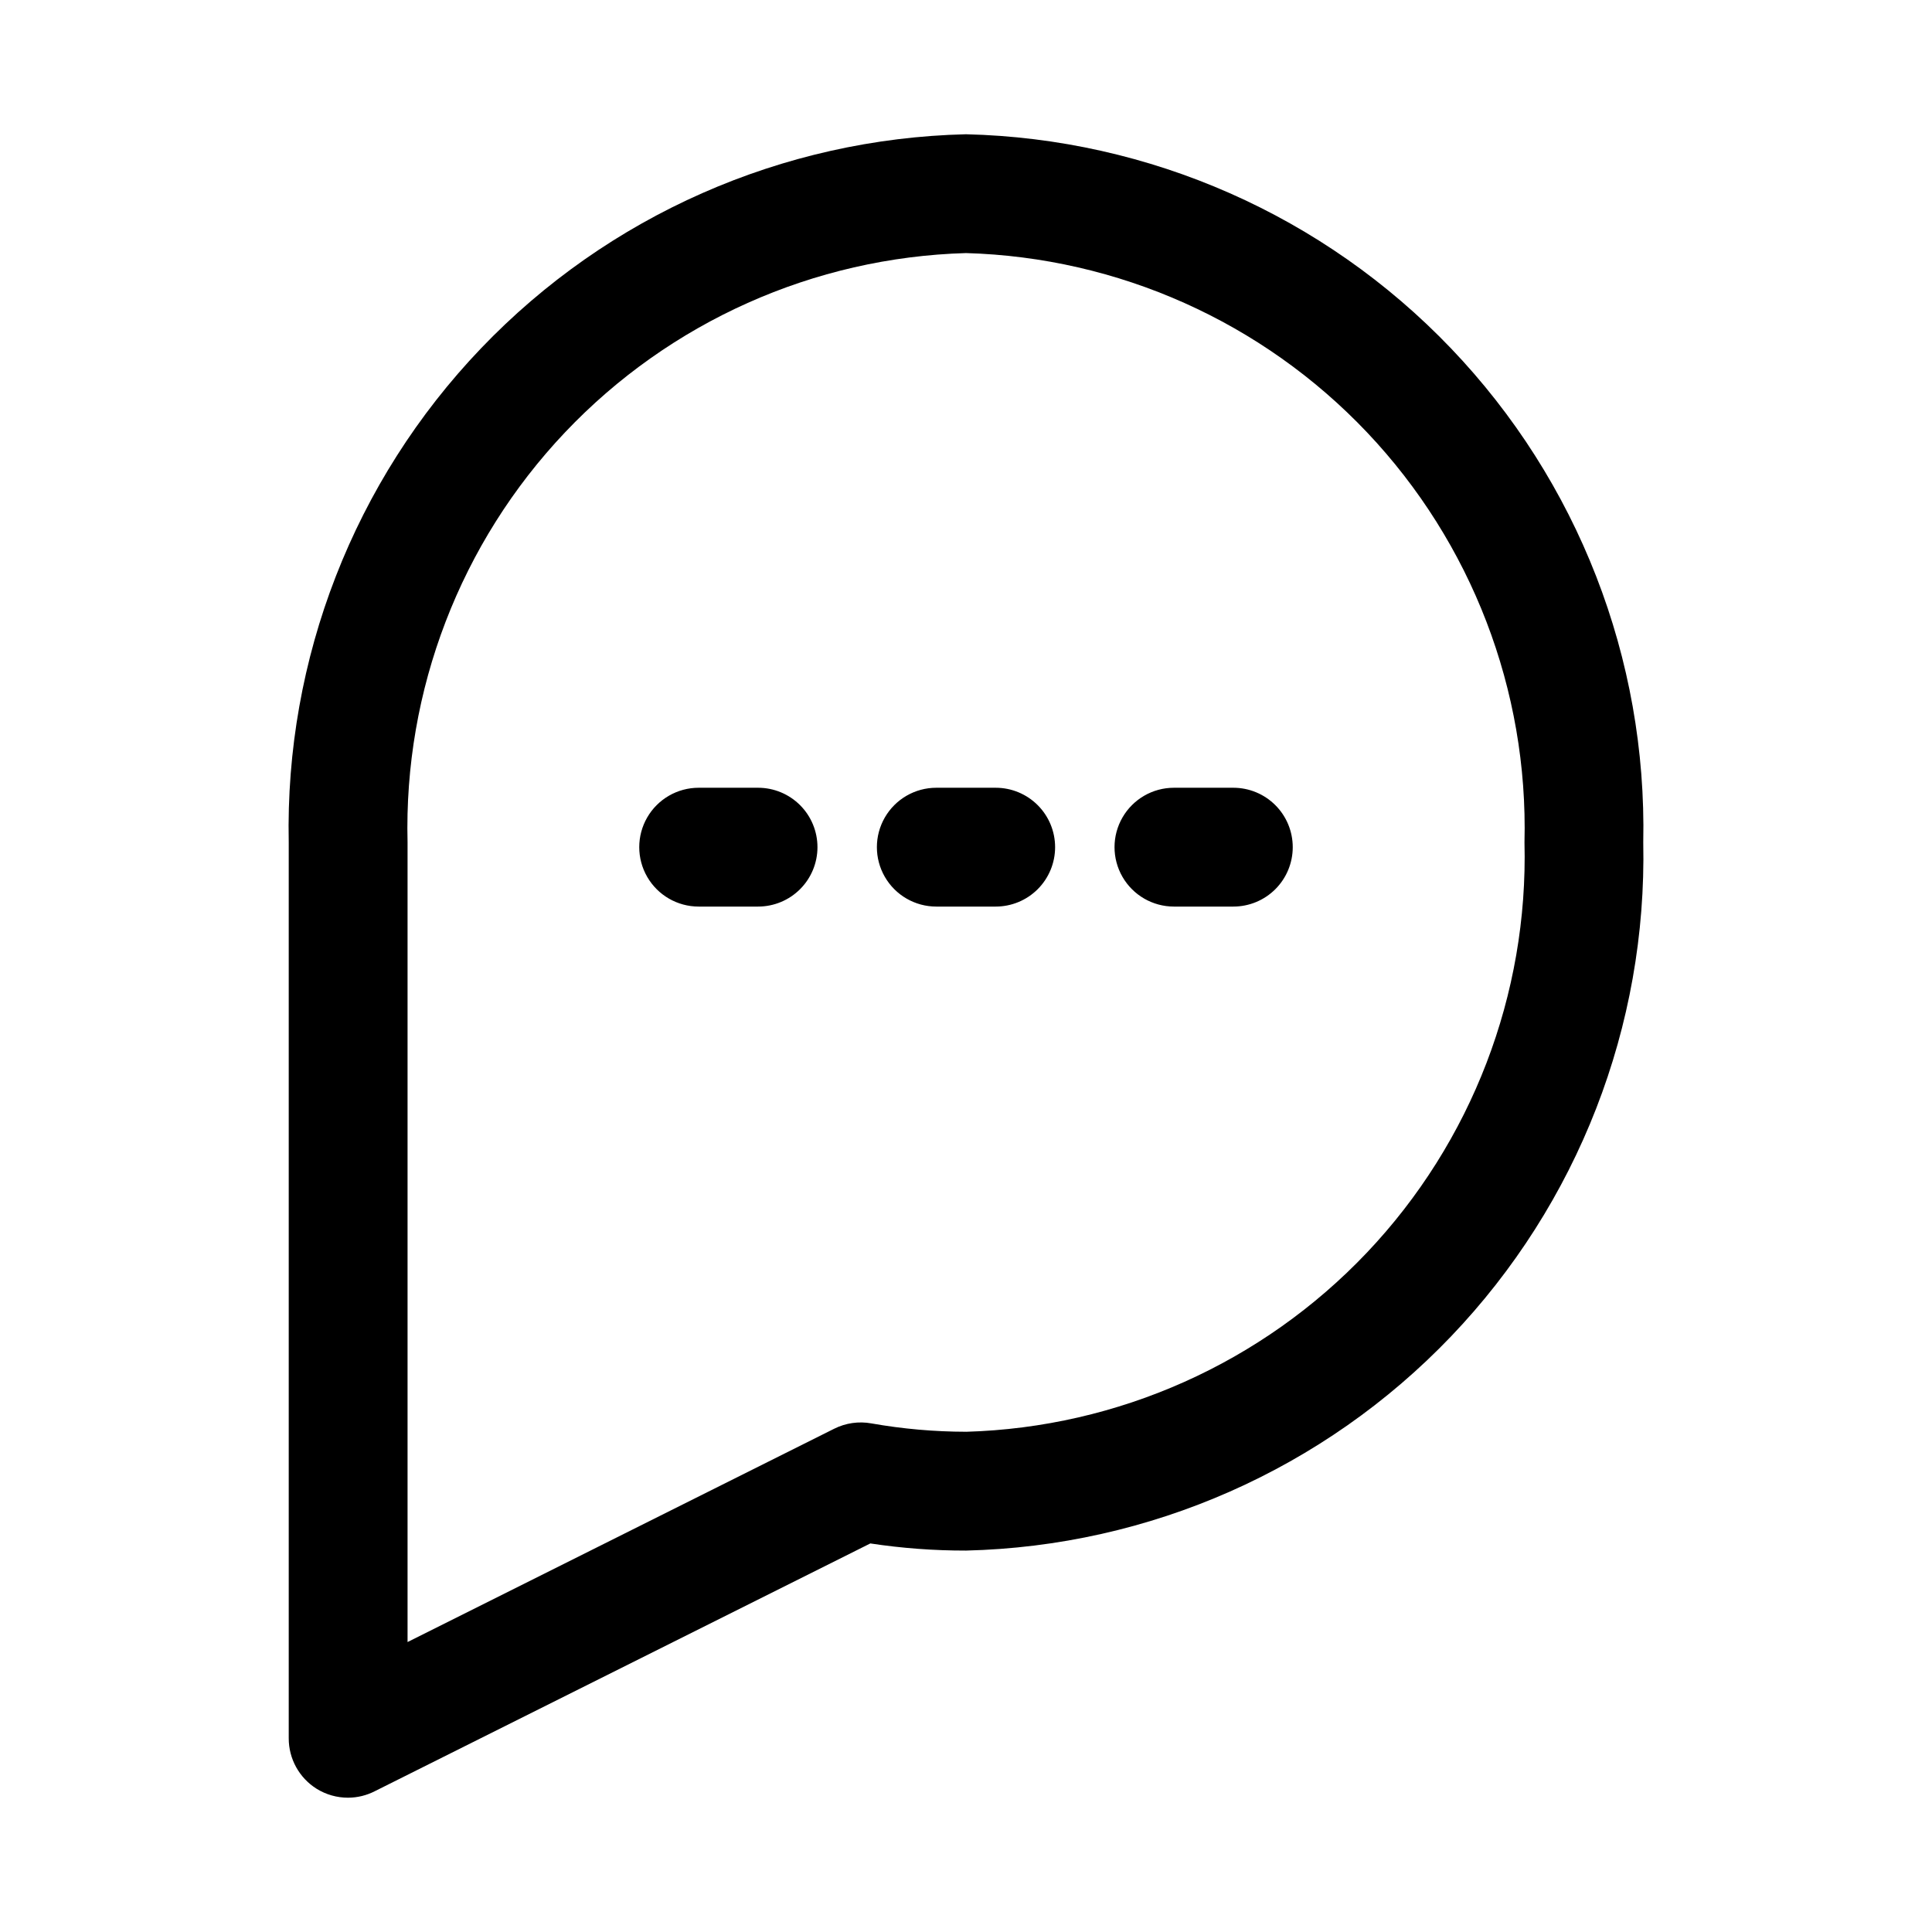 <?xml version="1.0" encoding="UTF-8"?>
<!-- Uploaded to: ICON Repo, www.svgrepo.com, Generator: ICON Repo Mixer Tools -->
<svg fill="#000000" width="800px" height="800px" version="1.1" viewBox="144 144 512 512" xmlns="http://www.w3.org/2000/svg">
 <path d="m400 179.58c-48.664 1.156-94.887 21.559-128.53 56.738-33.645 35.18-51.965 82.262-50.953 130.93v237.42c-0.012 5.438 2.789 10.5 7.402 13.383 2.504 1.551 5.394 2.371 8.344 2.359 2.465-0.012 4.891-0.605 7.082-1.73l131.3-65.652h0.004c8.387 1.273 16.859 1.902 25.348 1.891 48.664-1.16 94.883-21.562 128.53-56.742 33.645-35.18 51.969-82.262 50.953-130.93 1.016-48.668-17.309-95.75-50.953-130.93-33.645-35.18-79.863-55.582-128.53-56.738zm0 343.85c-8.395-0.012-16.77-0.75-25.035-2.207-3.371-0.621-6.856-0.121-9.918 1.418l-113.04 56.52v-211.91c-1.016-40.316 13.988-79.391 41.73-108.67 27.738-29.273 65.949-46.359 106.27-47.512 40.312 1.152 78.523 18.238 106.27 47.512 27.738 29.277 42.742 68.352 41.727 108.67 1.016 40.316-13.988 79.395-41.727 108.67-27.742 29.273-65.953 46.359-106.27 47.516zm-39.363-154.92c0 4.176-1.656 8.18-4.609 11.133s-6.957 4.609-11.133 4.609h-15.746c-5.621 0-10.82-3-13.633-7.871-2.812-4.871-2.812-10.875 0-15.746 2.812-4.871 8.012-7.871 13.633-7.871h15.746c4.176 0 8.18 1.66 11.133 4.613s4.609 6.957 4.609 11.133zm62.977 0c0 4.176-1.656 8.18-4.609 11.133s-6.957 4.609-11.133 4.609h-15.746c-5.625 0-10.82-3-13.633-7.871-2.812-4.871-2.812-10.875 0-15.746 2.812-4.871 8.008-7.871 13.633-7.871h15.746c4.176 0 8.18 1.66 11.133 4.613s4.609 6.957 4.609 11.133zm62.977 0c0 4.176-1.656 8.18-4.609 11.133s-6.957 4.609-11.133 4.609h-15.746c-5.625 0-10.82-3-13.633-7.871-2.812-4.871-2.812-10.875 0-15.746 2.812-4.871 8.008-7.871 13.633-7.871h15.746c4.176 0 8.18 1.66 11.133 4.613s4.609 6.957 4.609 11.133z"/>
</svg>